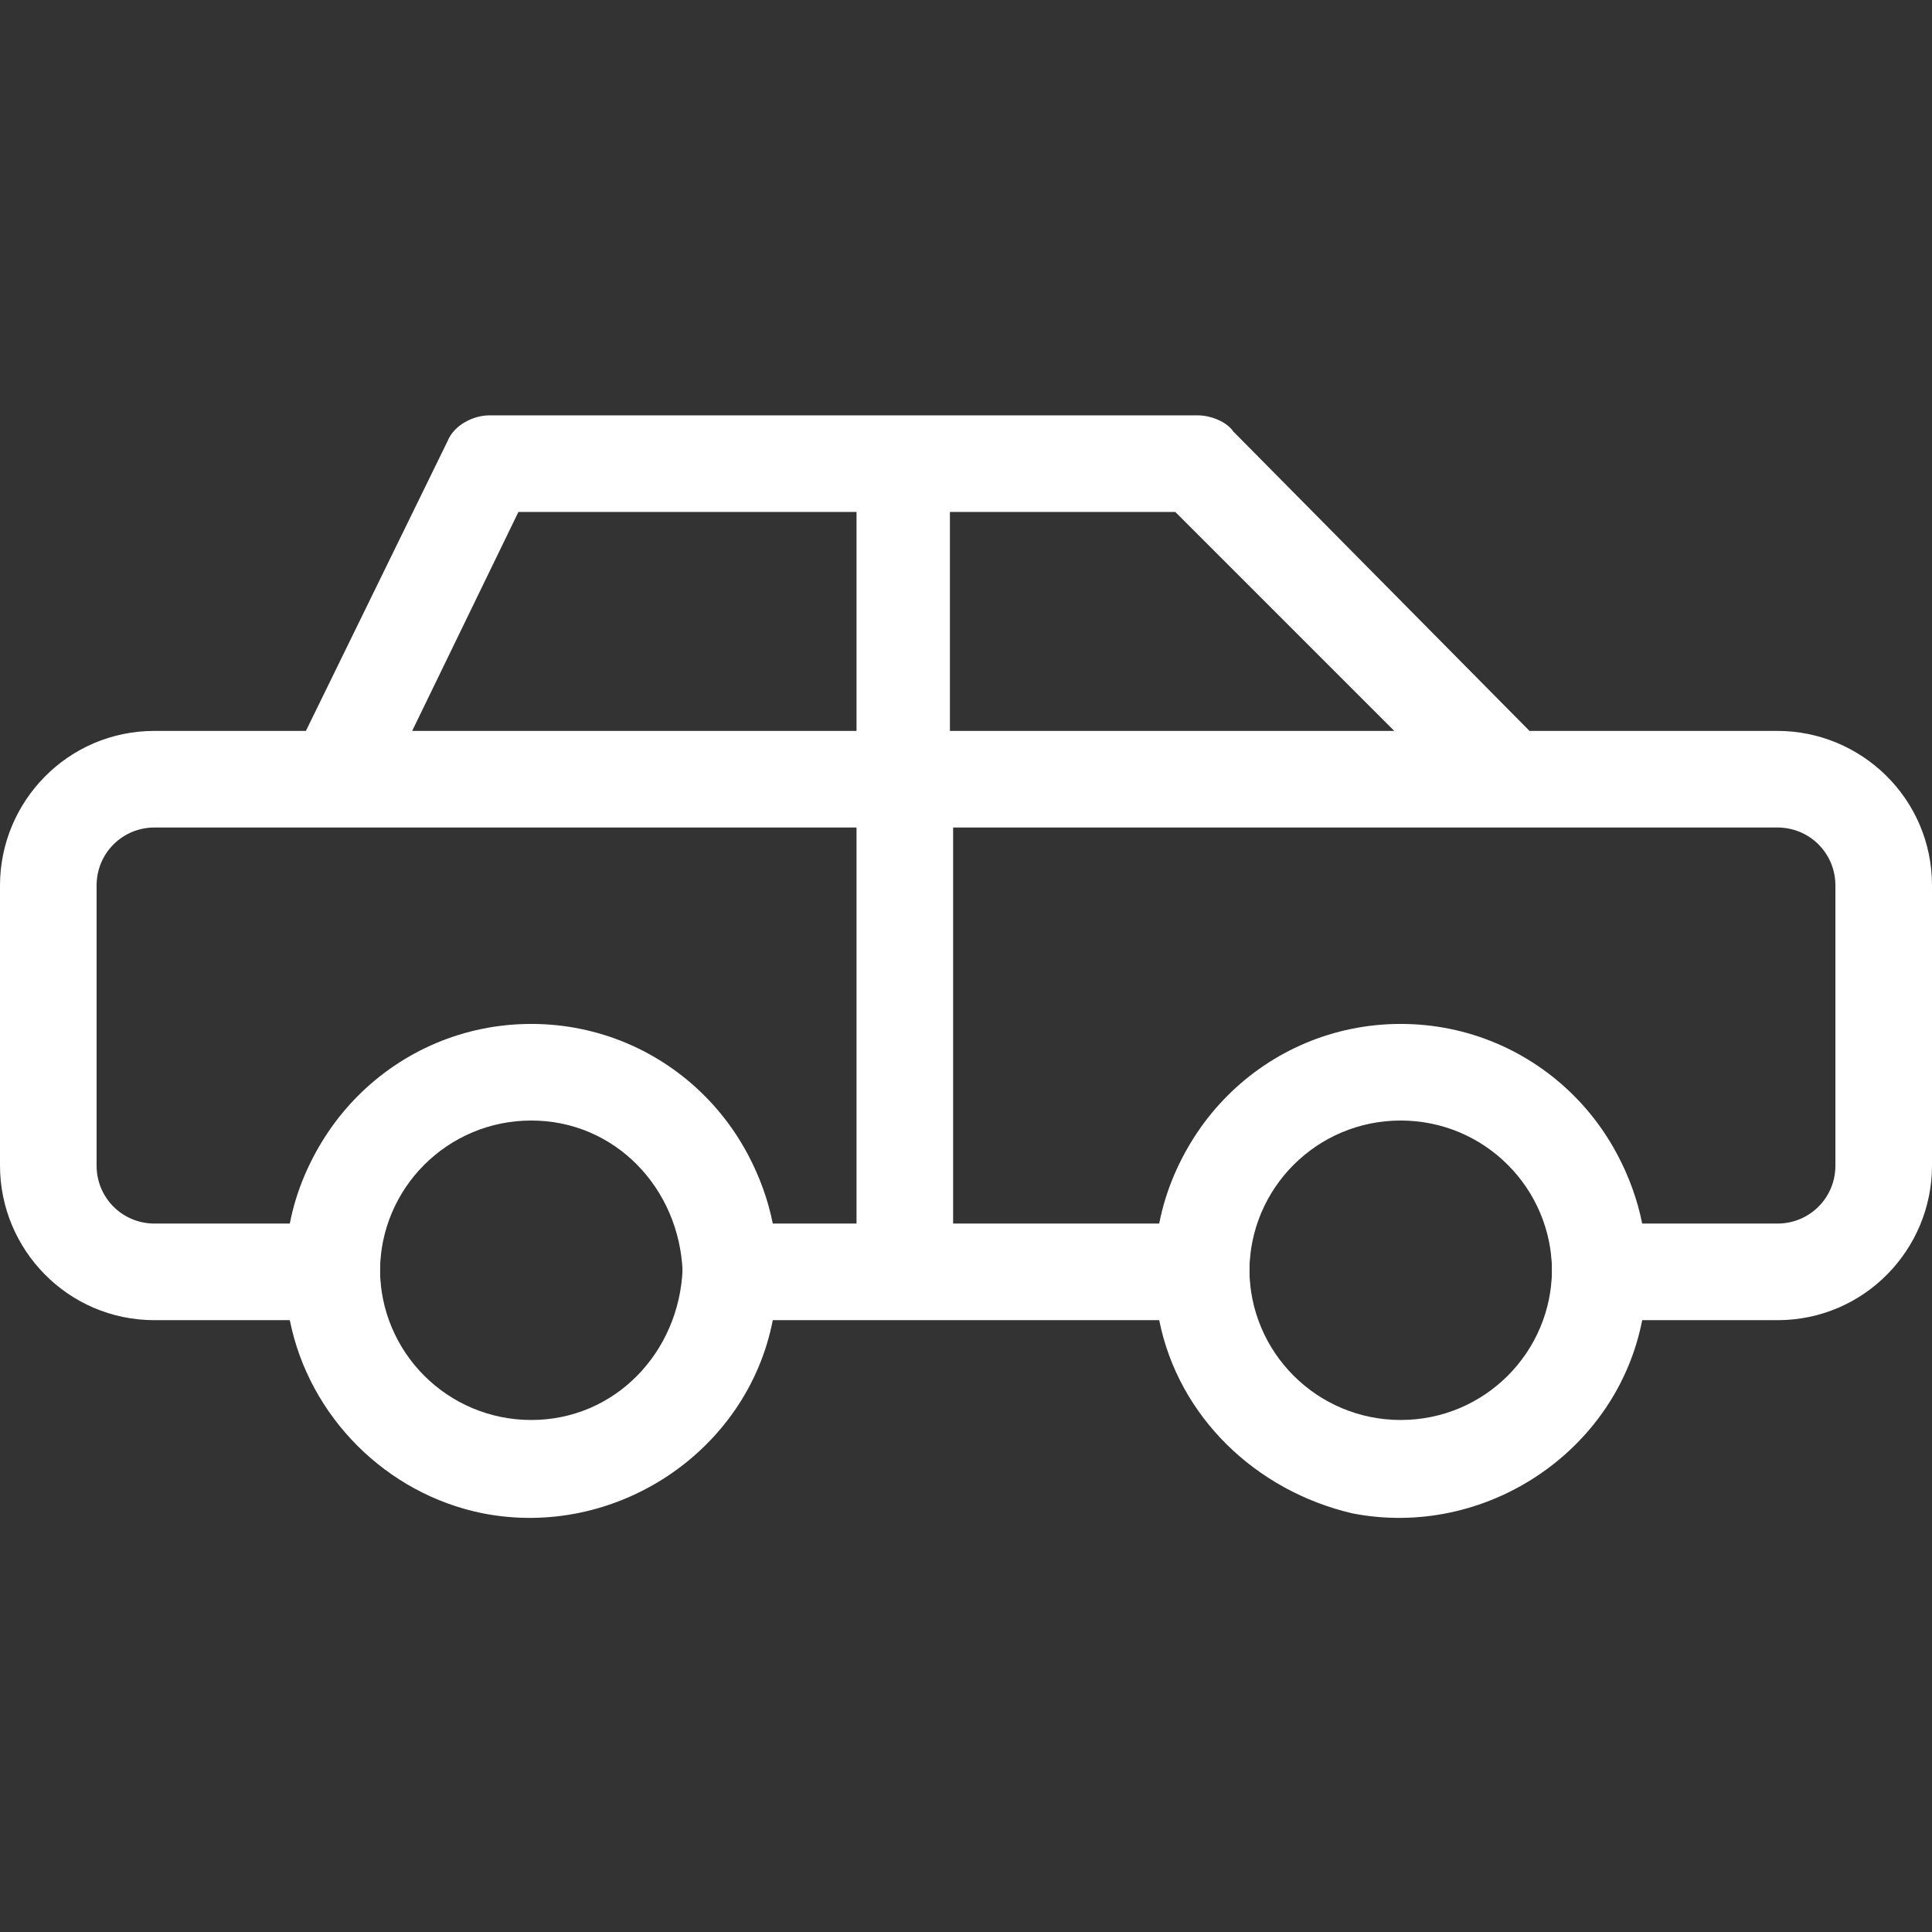 <?xml version="1.0" encoding="UTF-8"?>
<!-- Generator: Adobe Illustrator 27.4.0, SVG Export Plug-In . SVG Version: 6.00 Build 0)  -->
<svg xmlns="http://www.w3.org/2000/svg" xmlns:xlink="http://www.w3.org/1999/xlink" version="1.1" id="Livello_1" x="0px" y="0px" viewBox="0 0 60 60" style="enable-background:new 0 0 60 60;" xml:space="preserve">
<rect x="0" y="0" width="60" height="60" fill="#333333" stroke="none"/>
<style type="text/css">
	.st0{fill:#FFFFFF;}
</style>
<g id="Raggruppa_14" transform="translate(0 -0.001)">
	<path id="Tracciato_31" class="st0" d="M36,41H24c-0.8,4.1-4.9,6.8-9,6c-3-0.6-5.4-3-6-6H4.8C2.1,41,0,38.8,0,36.2v-8.7   c0-2.6,2.1-4.8,4.8-4.8h4.7l4.4-9c0.2-0.5,0.8-0.8,1.3-0.8h22c0.4,0,0.9,0.2,1.1,0.5l9.2,9.3h7.7c2.6,0,4.8,2.1,4.8,4.8v8.7   c0,2.6-2.1,4.8-4.8,4.8H51c-0.8,4.1-4.9,6.8-9,6C39,46.3,36.6,44,36,41 M12.8,22.7h13.8v-6.8H16.1L12.8,22.7 M29.6,22.7h13.7   l-6.8-6.8h-7V22.7z M29.6,25.7V38H36c0.8-4.1,4.9-6.8,9-6c3,0.6,5.4,3,6,6h4.2c1,0,1.8-0.8,1.8-1.8v-8.7c0-1-0.8-1.8-1.8-1.8   L29.6,25.7z M26.6,25.7H4.8c-1,0-1.8,0.8-1.8,1.8v8.7c0,1,0.8,1.8,1.8,1.8c0,0,0,0,0,0H9c0.8-4.1,4.9-6.8,9-6c3,0.6,5.4,3,6,6h2.6   L26.6,25.7z M16.5,34.8c-2.6,0-4.7,2.1-4.7,4.7c0,2.6,2.1,4.7,4.7,4.7c2.6,0,4.7-2.1,4.7-4.7c0,0,0,0,0,0   C21.1,36.9,19.1,34.8,16.5,34.8 M43.5,34.8c-2.6,0-4.7,2.1-4.7,4.7c0,2.6,2.1,4.7,4.7,4.7c2.6,0,4.7-2.1,4.7-4.7c0,0,0,0,0,0   C48.2,36.9,46.1,34.8,43.5,34.8C43.5,34.8,43.5,34.8,43.5,34.8"></path>
	<path id="Tracciato_32" class="st0" d="M16.5,31.8c-4.2,0-7.6,3.4-7.6,7.6s3.4,7.6,7.6,7.6s7.6-3.4,7.6-7.6l0,0   C24.1,35.2,20.7,31.8,16.5,31.8L16.5,31.8 M16.5,44.1c-2.6,0-4.7-2.1-4.7-4.7c0-2.6,2.1-4.7,4.7-4.7s4.7,2.1,4.7,4.7c0,0,0,0,0,0   C21.1,42,19.1,44.1,16.5,44.1"></path>
	<path id="Tracciato_33" class="st0" d="M43.5,31.8c-4.2,0-7.6,3.4-7.6,7.6s3.4,7.6,7.6,7.6s7.6-3.4,7.6-7.6S47.7,31.8,43.5,31.8   L43.5,31.8 M43.5,44.1c-2.6,0-4.7-2.1-4.7-4.7c0-2.6,2.1-4.7,4.7-4.7c2.6,0,4.7,2.1,4.7,4.7c0,0,0,0,0,0   C48.2,42,46.1,44.1,43.5,44.1"></path>
</g>
</svg>
